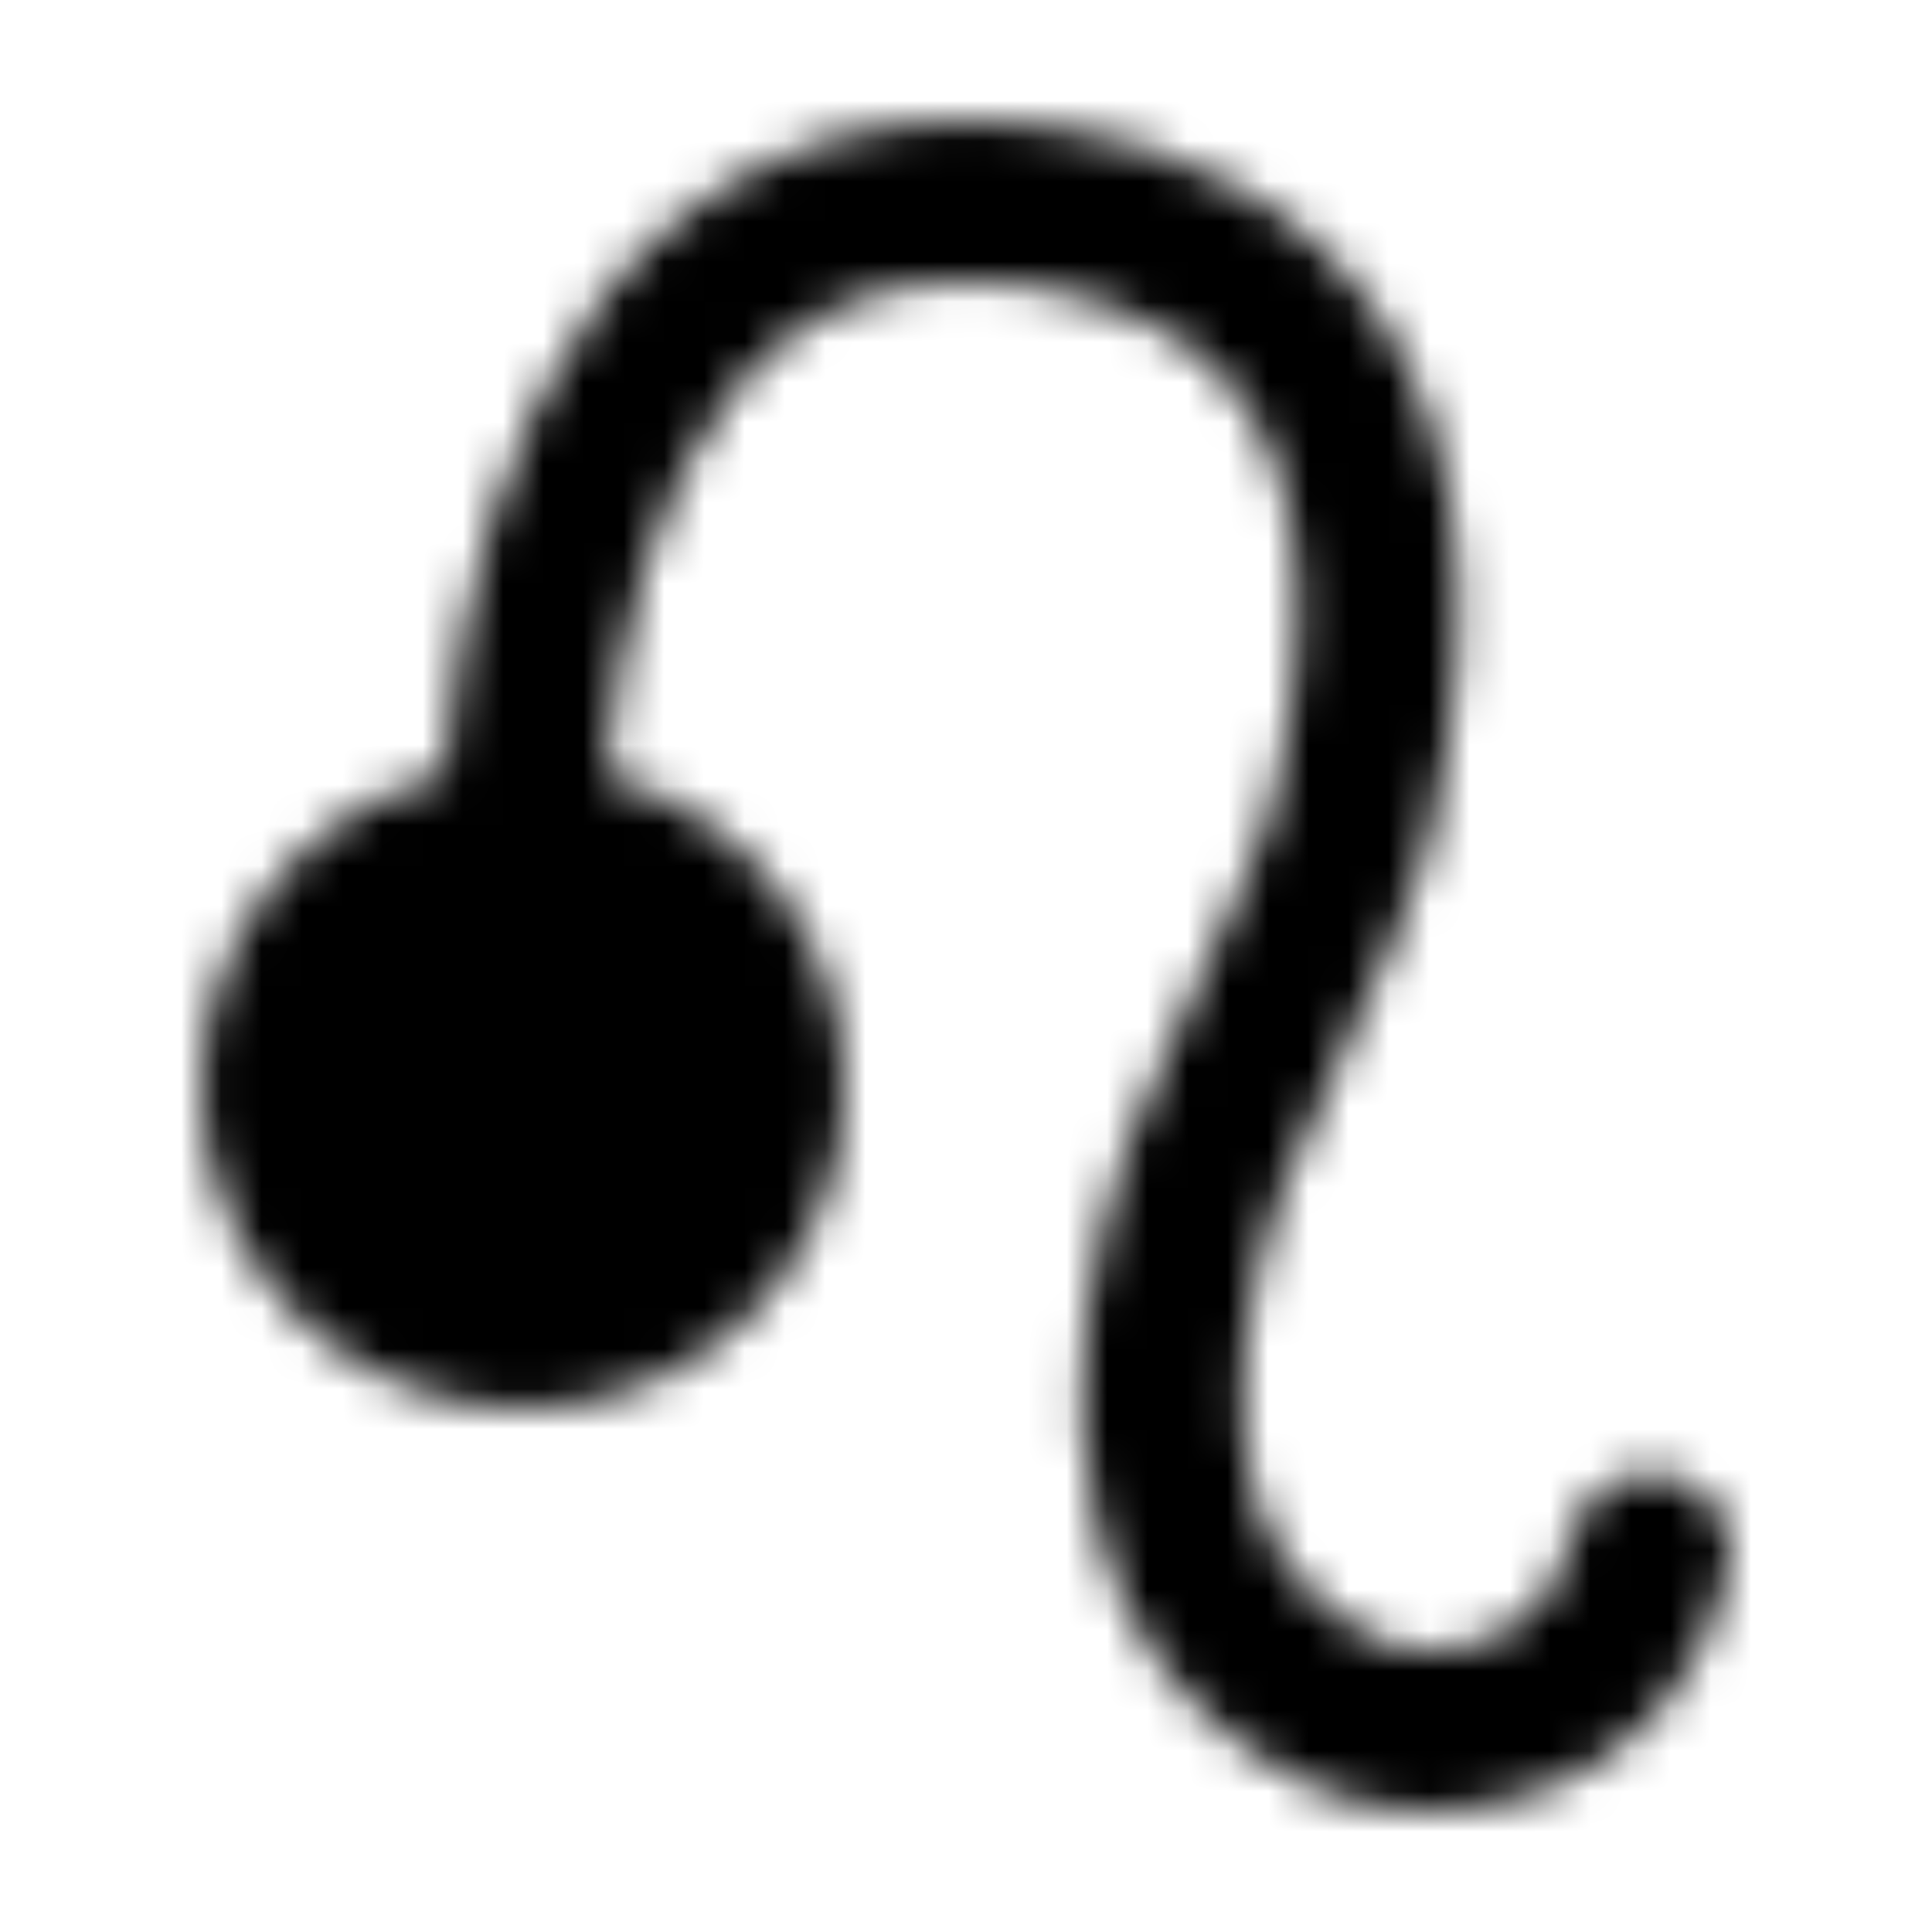 <?xml version="1.0" encoding="utf-8"?>
<!-- Generator: www.svgicons.com -->
<svg xmlns="http://www.w3.org/2000/svg" width="800" height="800" viewBox="0 0 48 48">
<defs><mask id="ipTLeo0"><g fill="none" stroke="#fff" stroke-width="4"><circle cx="13" cy="27" r="6" fill="#555"/><path stroke-linecap="round" stroke-linejoin="round" d="M13 21c0-5.5 2-16 11-16c4.5 0 12.72 2.332 9.536 15.561c-.28 1.166-1.382 3.414-1.382 3.414l-1.604 3.602c-1.659 3.341-3.802 11.877 2.986 15.034c2.058.957 6.481.339 7.464-4.01"/></g></mask></defs><path fill="currentColor" d="M0 0h48v48H0z" mask="url(#ipTLeo0)"/>
</svg>